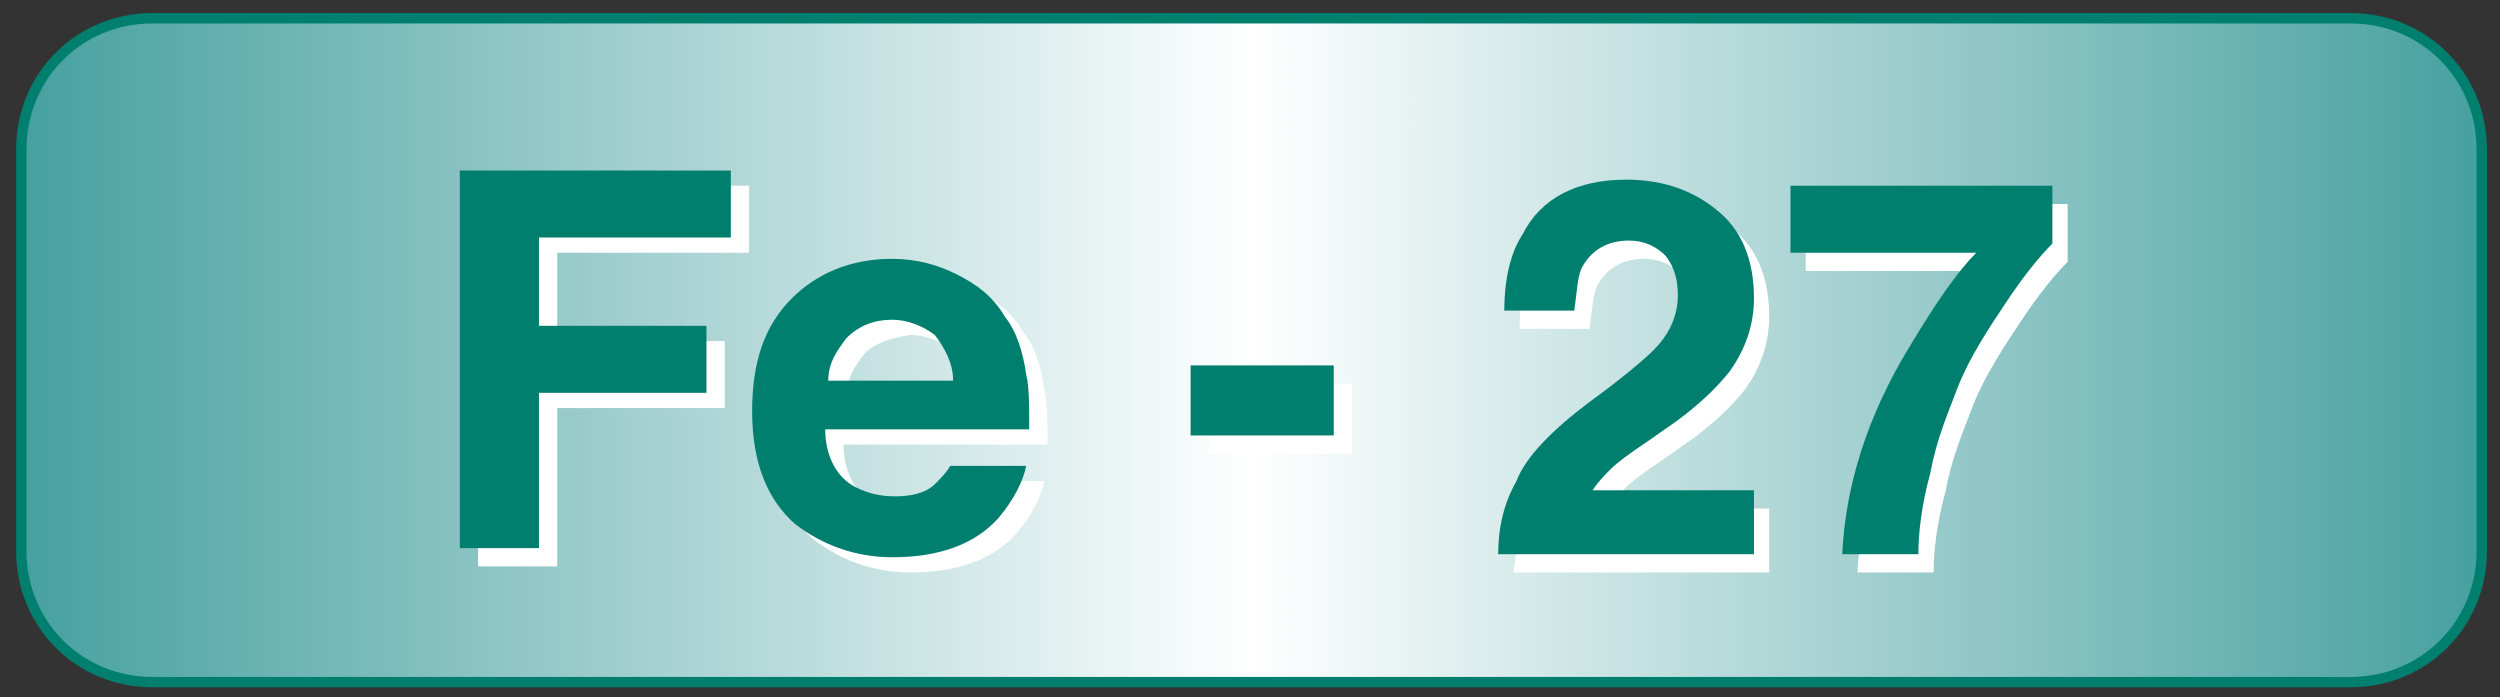 <?xml version="1.0" encoding="utf-8"?>
<!-- Generator: Adobe Illustrator 25.0.0, SVG Export Plug-In . SVG Version: 6.00 Build 0)  -->
<svg version="1.1" id="レイヤー_1" xmlns="http://www.w3.org/2000/svg" xmlns:xlink="http://www.w3.org/1999/xlink" x="0px"
	 y="0px" viewBox="0 0 82.1 22.9" style="enable-background:new 0 0 82.1 22.9;" xml:space="preserve">
<rect x="0" y="0" width="82.1" height="22.9" fill="#333333" stroke="none"/>
<style type="text/css">
	.st0{fill:url(#SVGID_1_);stroke:#007F6F;stroke-width:0.34;stroke-miterlimit:10;}
	.st1{fill:#FFFFFF;}
	.st2{fill:#007F6F;}
</style>
<linearGradient id="SVGID_1_" gradientUnits="userSpaceOnUse" x1="0.7" y1="11.5" x2="81.5" y2="11.5" gradientTransform="matrix(1 0 0 1 0 -6.103516e-05)">
	<stop  offset="0" style="stop-color:#46A0A0"/>
	<stop  offset="0.5" style="stop-color:#FFFFFF"/>
	<stop  offset="1" style="stop-color:#46A0A0"/>
</linearGradient>
<path class="st0" d="M77.2,22.4H5c-2.4,0-4.3-1.9-4.3-4.3V4.9c0-2.4,1.9-4.3,4.3-4.3h72.2c2.4,0,4.3,1.9,4.3,4.3v13.2
	C81.5,20.5,79.6,22.4,77.2,22.4z"/>
<path class="st1" d="M15.7,6.1h8.9v2.2h-6.3v2.9h5.5v2.2h-5.5v5.2h-2.6C15.7,18.6,15.7,6.1,15.7,6.1z"/>
<path class="st1" d="M32,9.5c0.6,0.3,1.2,0.7,1.6,1.4c0.4,0.5,0.6,1.2,0.7,1.9c0.1,0.4,0.1,1,0.1,1.8h-6.7c0,0.9,0.4,1.6,1,1.9
	c0.4,0.2,0.8,0.3,1.3,0.3s1-0.1,1.3-0.4c0.2-0.2,0.4-0.4,0.5-0.6h2.5c-0.1,0.5-0.4,1.1-0.9,1.7c-0.8,0.9-2,1.3-3.5,1.3
	c-1.2,0-2.3-0.4-3.2-1.1c-0.9-0.8-1.4-2-1.4-3.7c0-1.6,0.4-2.8,1.3-3.7C27.4,9.5,28.5,9,29.9,9C30.6,9.1,31.4,9.3,32,9.5z
	 M28.4,11.6c-0.3,0.4-0.6,0.8-0.6,1.4h4.1c0-0.6-0.3-1.1-0.6-1.5c-0.4-0.3-0.9-0.5-1.4-0.5C29.2,11.1,28.7,11.3,28.4,11.6z"/>
<path class="st1" d="M39.7,12.6h4.7v2.3h-4.7V12.6z"/>
<path class="st2" d="M15.1,5.6H24v2.2h-6.3v2.9h5.5v2.2h-5.5V18h-2.6V5.6z"/>
<path class="st2" d="M31.4,9c0.6,0.3,1.2,0.7,1.6,1.4c0.4,0.5,0.6,1.2,0.7,1.9c0.1,0.4,0.1,1,0.1,1.8h-6.7c0,0.9,0.4,1.6,1,1.9
	c0.4,0.2,0.8,0.3,1.3,0.3s1-0.1,1.3-0.4c0.2-0.2,0.4-0.4,0.5-0.6h2.5c-0.1,0.5-0.4,1.1-0.9,1.7c-0.8,0.9-2,1.3-3.5,1.3
	c-1.2,0-2.3-0.4-3.2-1.1c-0.9-0.8-1.4-2-1.4-3.7c0-1.6,0.4-2.8,1.3-3.7c0.8-0.8,1.9-1.3,3.3-1.3C30.1,8.5,30.8,8.7,31.4,9z
	 M27.8,11.1c-0.3,0.4-0.6,0.8-0.6,1.4h4.1c0-0.6-0.3-1.1-0.6-1.5c-0.4-0.3-0.9-0.5-1.4-0.5C28.7,10.5,28.2,10.7,27.8,11.1z"/>
<path class="st2" d="M39.1,12h4.7v2.3h-4.7V12z"/>
<g>
	<path class="st1" d="M50.3,16.4c0.3-0.8,1.2-1.7,2.4-2.6c1.1-0.8,1.8-1.4,2.1-1.7c0.5-0.5,0.8-1.1,0.8-1.8c0-0.5-0.1-0.9-0.4-1.3
		c-0.3-0.3-0.7-0.5-1.2-0.5c-0.7,0-1.2,0.3-1.5,0.8c-0.2,0.3-0.2,0.8-0.3,1.5h-2.3c0-1,0.2-1.9,0.6-2.5c0.6-1.2,1.8-1.8,3.4-1.8
		c1.3,0,2.3,0.4,3.1,1.1c0.8,0.7,1.1,1.7,1.1,2.8c0,0.9-0.3,1.7-0.8,2.4c-0.4,0.5-0.9,1-1.7,1.6l-1,0.7c-0.6,0.4-1,0.7-1.2,0.9
		s-0.4,0.4-0.6,0.7h5.3v2.1h-8.4C49.8,17.9,50,17.1,50.3,16.4z"/>
	<path class="st1" d="M67.9,8.6c-0.4,0.4-0.9,1-1.5,1.9s-1.2,1.8-1.6,2.8c-0.3,0.8-0.7,1.7-0.9,2.8c-0.3,1.1-0.4,2-0.4,2.7H61
		c0.1-2.2,0.8-4.5,2.2-6.8c0.9-1.5,1.6-2.5,2.2-3.1h-6.1V6.7h8.6C67.9,6.7,67.9,8.6,67.9,8.6z"/>
	<path class="st2" d="M49.8,15.8c0.3-0.8,1.2-1.7,2.4-2.6c1.1-0.8,1.8-1.4,2.1-1.7c0.5-0.5,0.8-1.1,0.8-1.8c0-0.5-0.1-0.9-0.4-1.3
		c-0.3-0.3-0.7-0.5-1.2-0.5c-0.7,0-1.2,0.3-1.5,0.8c-0.2,0.3-0.2,0.8-0.3,1.5h-2.3c0-1,0.2-1.9,0.6-2.5c0.6-1.2,1.8-1.8,3.4-1.8
		c1.3,0,2.3,0.4,3.1,1.1s1.1,1.7,1.1,2.8c0,0.9-0.3,1.7-0.8,2.4c-0.4,0.5-0.9,1-1.7,1.6l-1,0.7c-0.6,0.4-1,0.7-1.2,0.9
		s-0.4,0.4-0.6,0.7h5.3v2.1h-8.4C49.2,17.3,49.4,16.5,49.8,15.8z"/>
	<path class="st2" d="M67.4,8c-0.4,0.4-0.9,1-1.5,1.9s-1.2,1.8-1.6,2.8c-0.3,0.8-0.7,1.7-0.9,2.8c-0.3,1.1-0.4,2-0.4,2.7h-2.5
		c0.1-2.2,0.8-4.5,2.2-6.8c0.9-1.5,1.6-2.5,2.2-3.1h-6.1V6.1h8.6C67.4,6.1,67.4,8,67.4,8z"/>
</g>
</svg>
